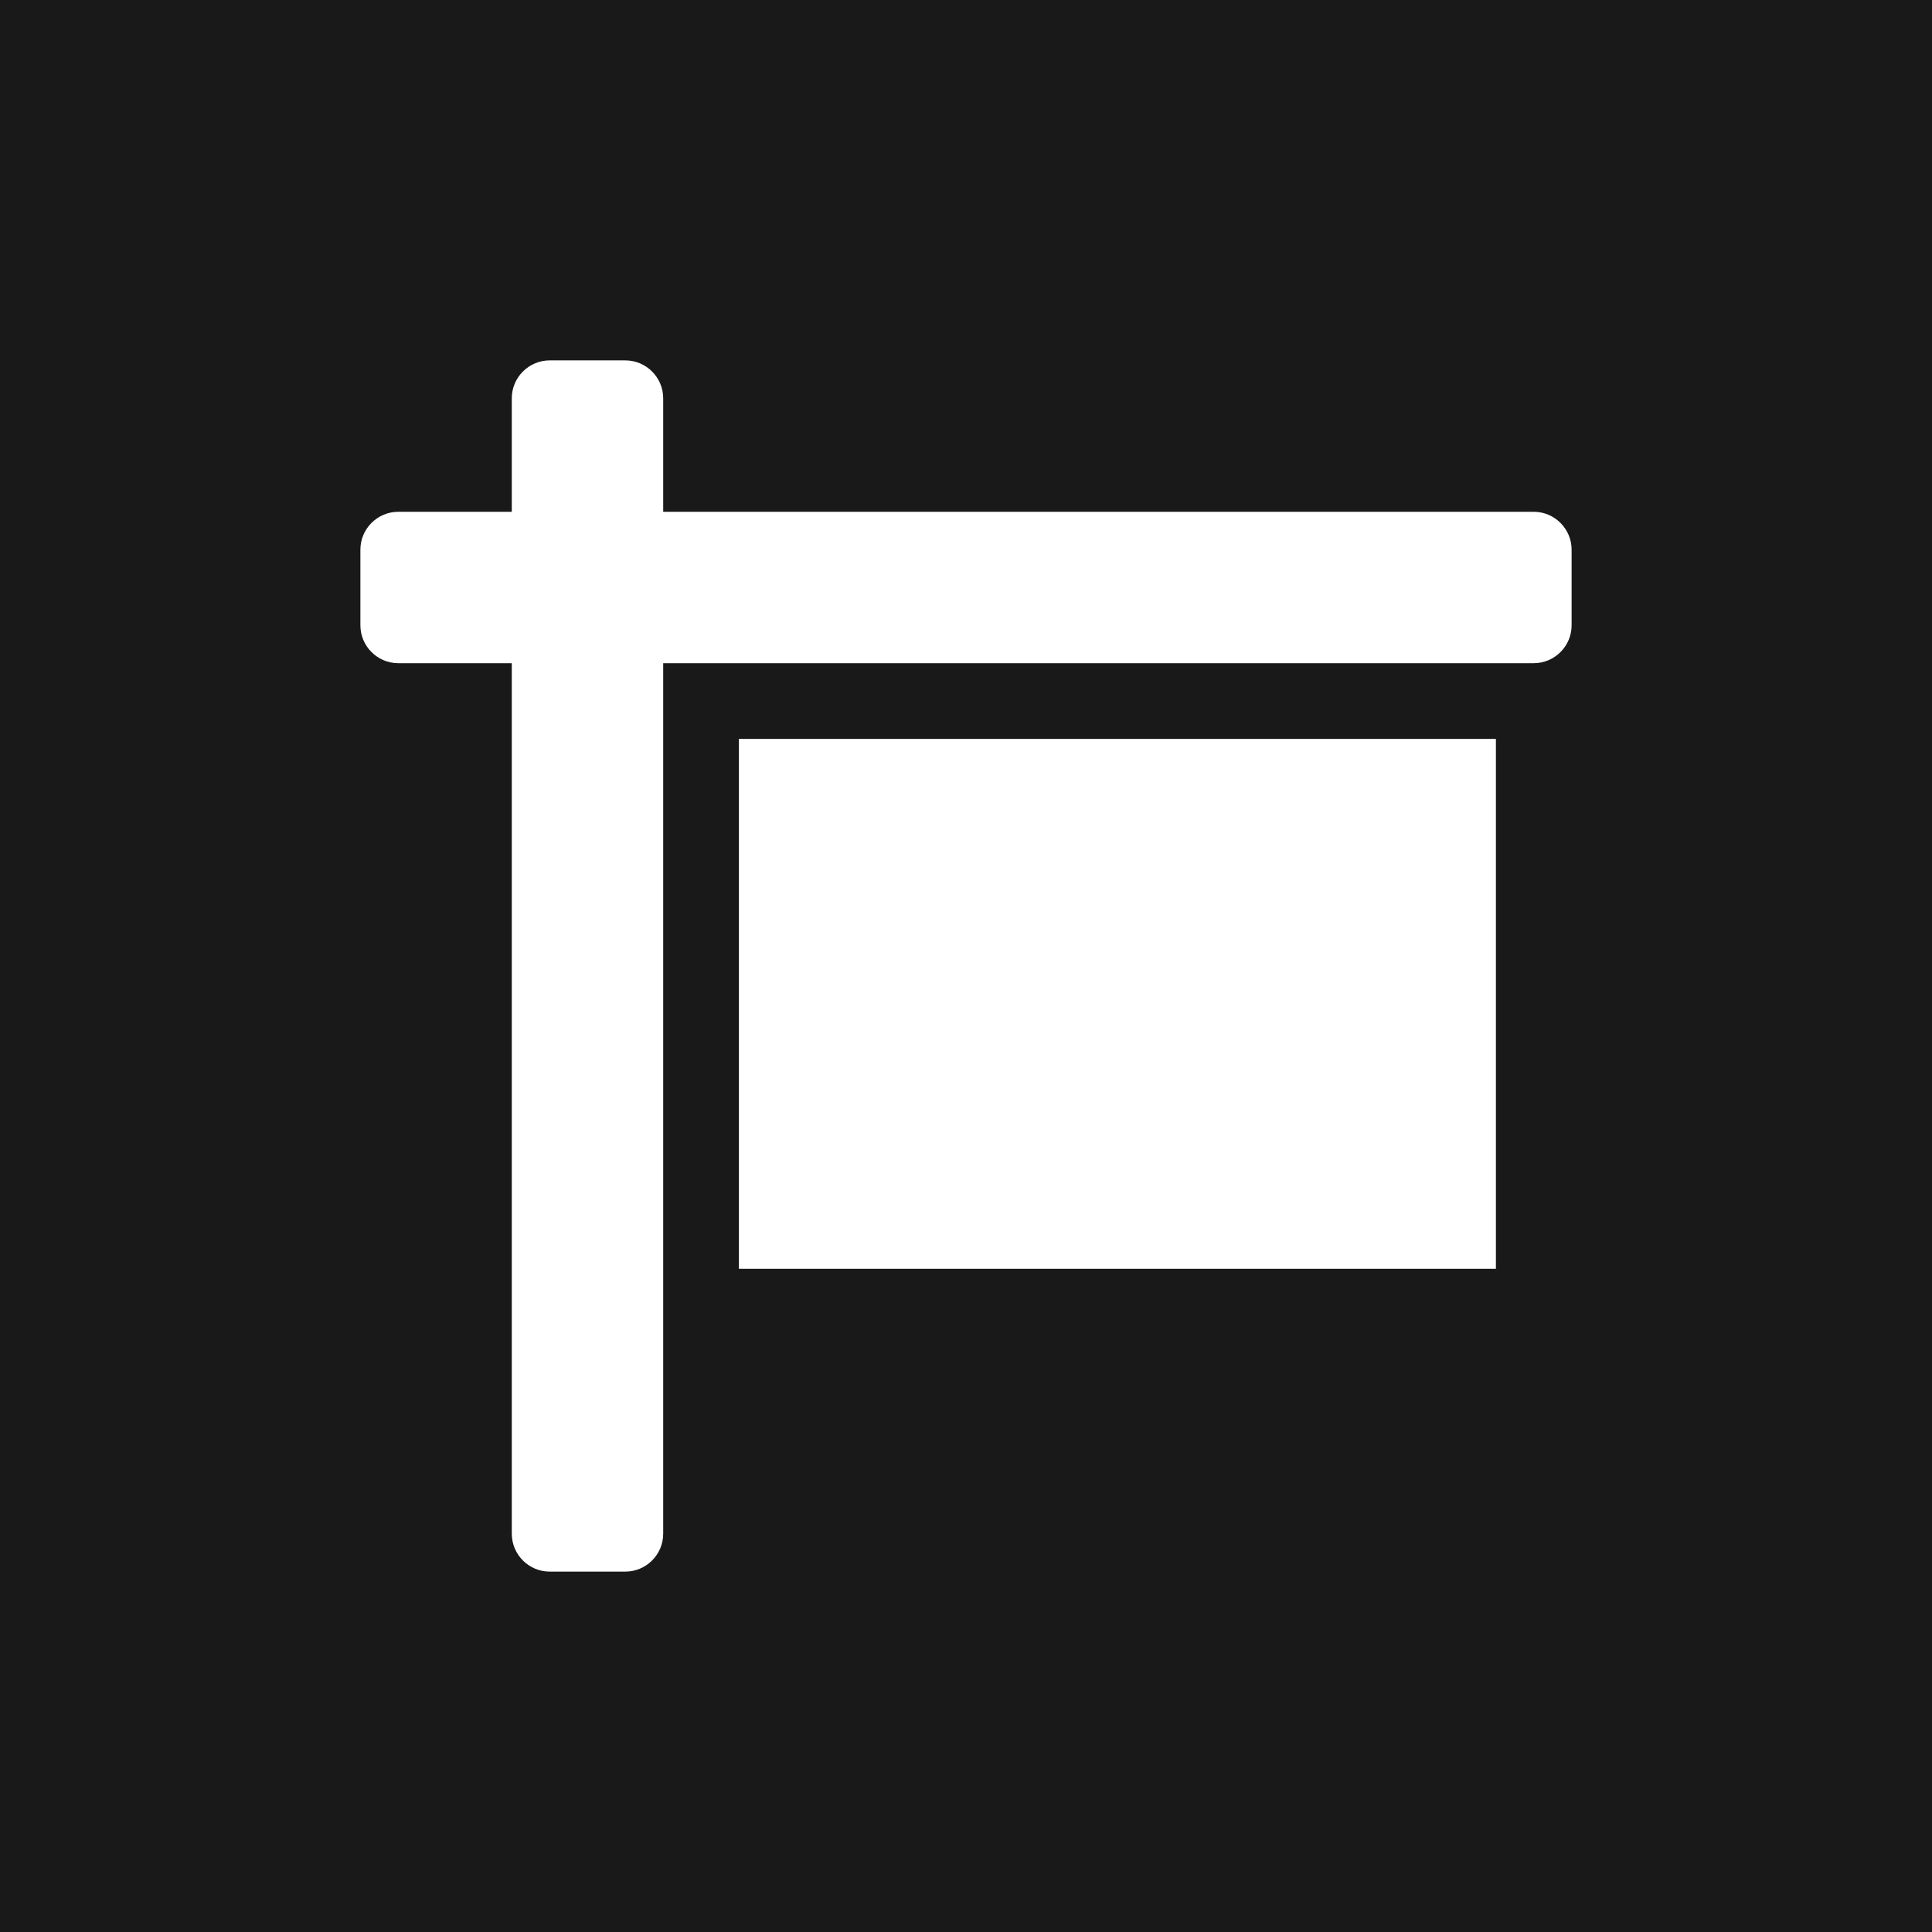 <?xml version="1.0" encoding="UTF-8"?>
<svg width="520px" height="520px" viewBox="0 0 520 520" version="1.1" xmlns="http://www.w3.org/2000/svg" xmlns:xlink="http://www.w3.org/1999/xlink">
    <title>Group 5</title>
    <g id="Page-1" stroke="none" stroke-width="1" fill="none" fill-rule="evenodd">
        <g id="Group-5">
            <g id="Group-3" fill="#1A1919">
                <rect id="Rectangle" x="0" y="0" width="520" height="520"></rect>
            </g>
            <g id="sign-solid" transform="translate(97, 97)" fill="#FFFFFF" fill-rule="nonzero">
                <path d="M315.812,40.75 L81.5,40.75 L81.5,10.188 C81.5,4.584 76.916,0 71.312,0 L50.938,0 C45.334,0 40.75,4.584 40.75,10.188 L40.75,40.75 L10.188,40.75 C4.584,40.75 0,45.334 0,50.938 L0,71.312 C0,76.916 4.584,81.5 10.188,81.5 L40.75,81.5 L40.75,315.812 C40.75,321.416 45.334,326 50.938,326 L71.312,326 C76.916,326 81.5,321.416 81.5,315.812 L81.5,81.5 L315.812,81.5 C321.416,81.5 326,76.916 326,71.312 L326,50.938 C326,45.334 321.416,40.75 315.812,40.75 Z M101.875,244.5 L305.625,244.5 L305.625,101.875 L101.875,101.875 L101.875,244.5 Z" id="Shape"></path>
            </g>
        </g>
    </g>
</svg>